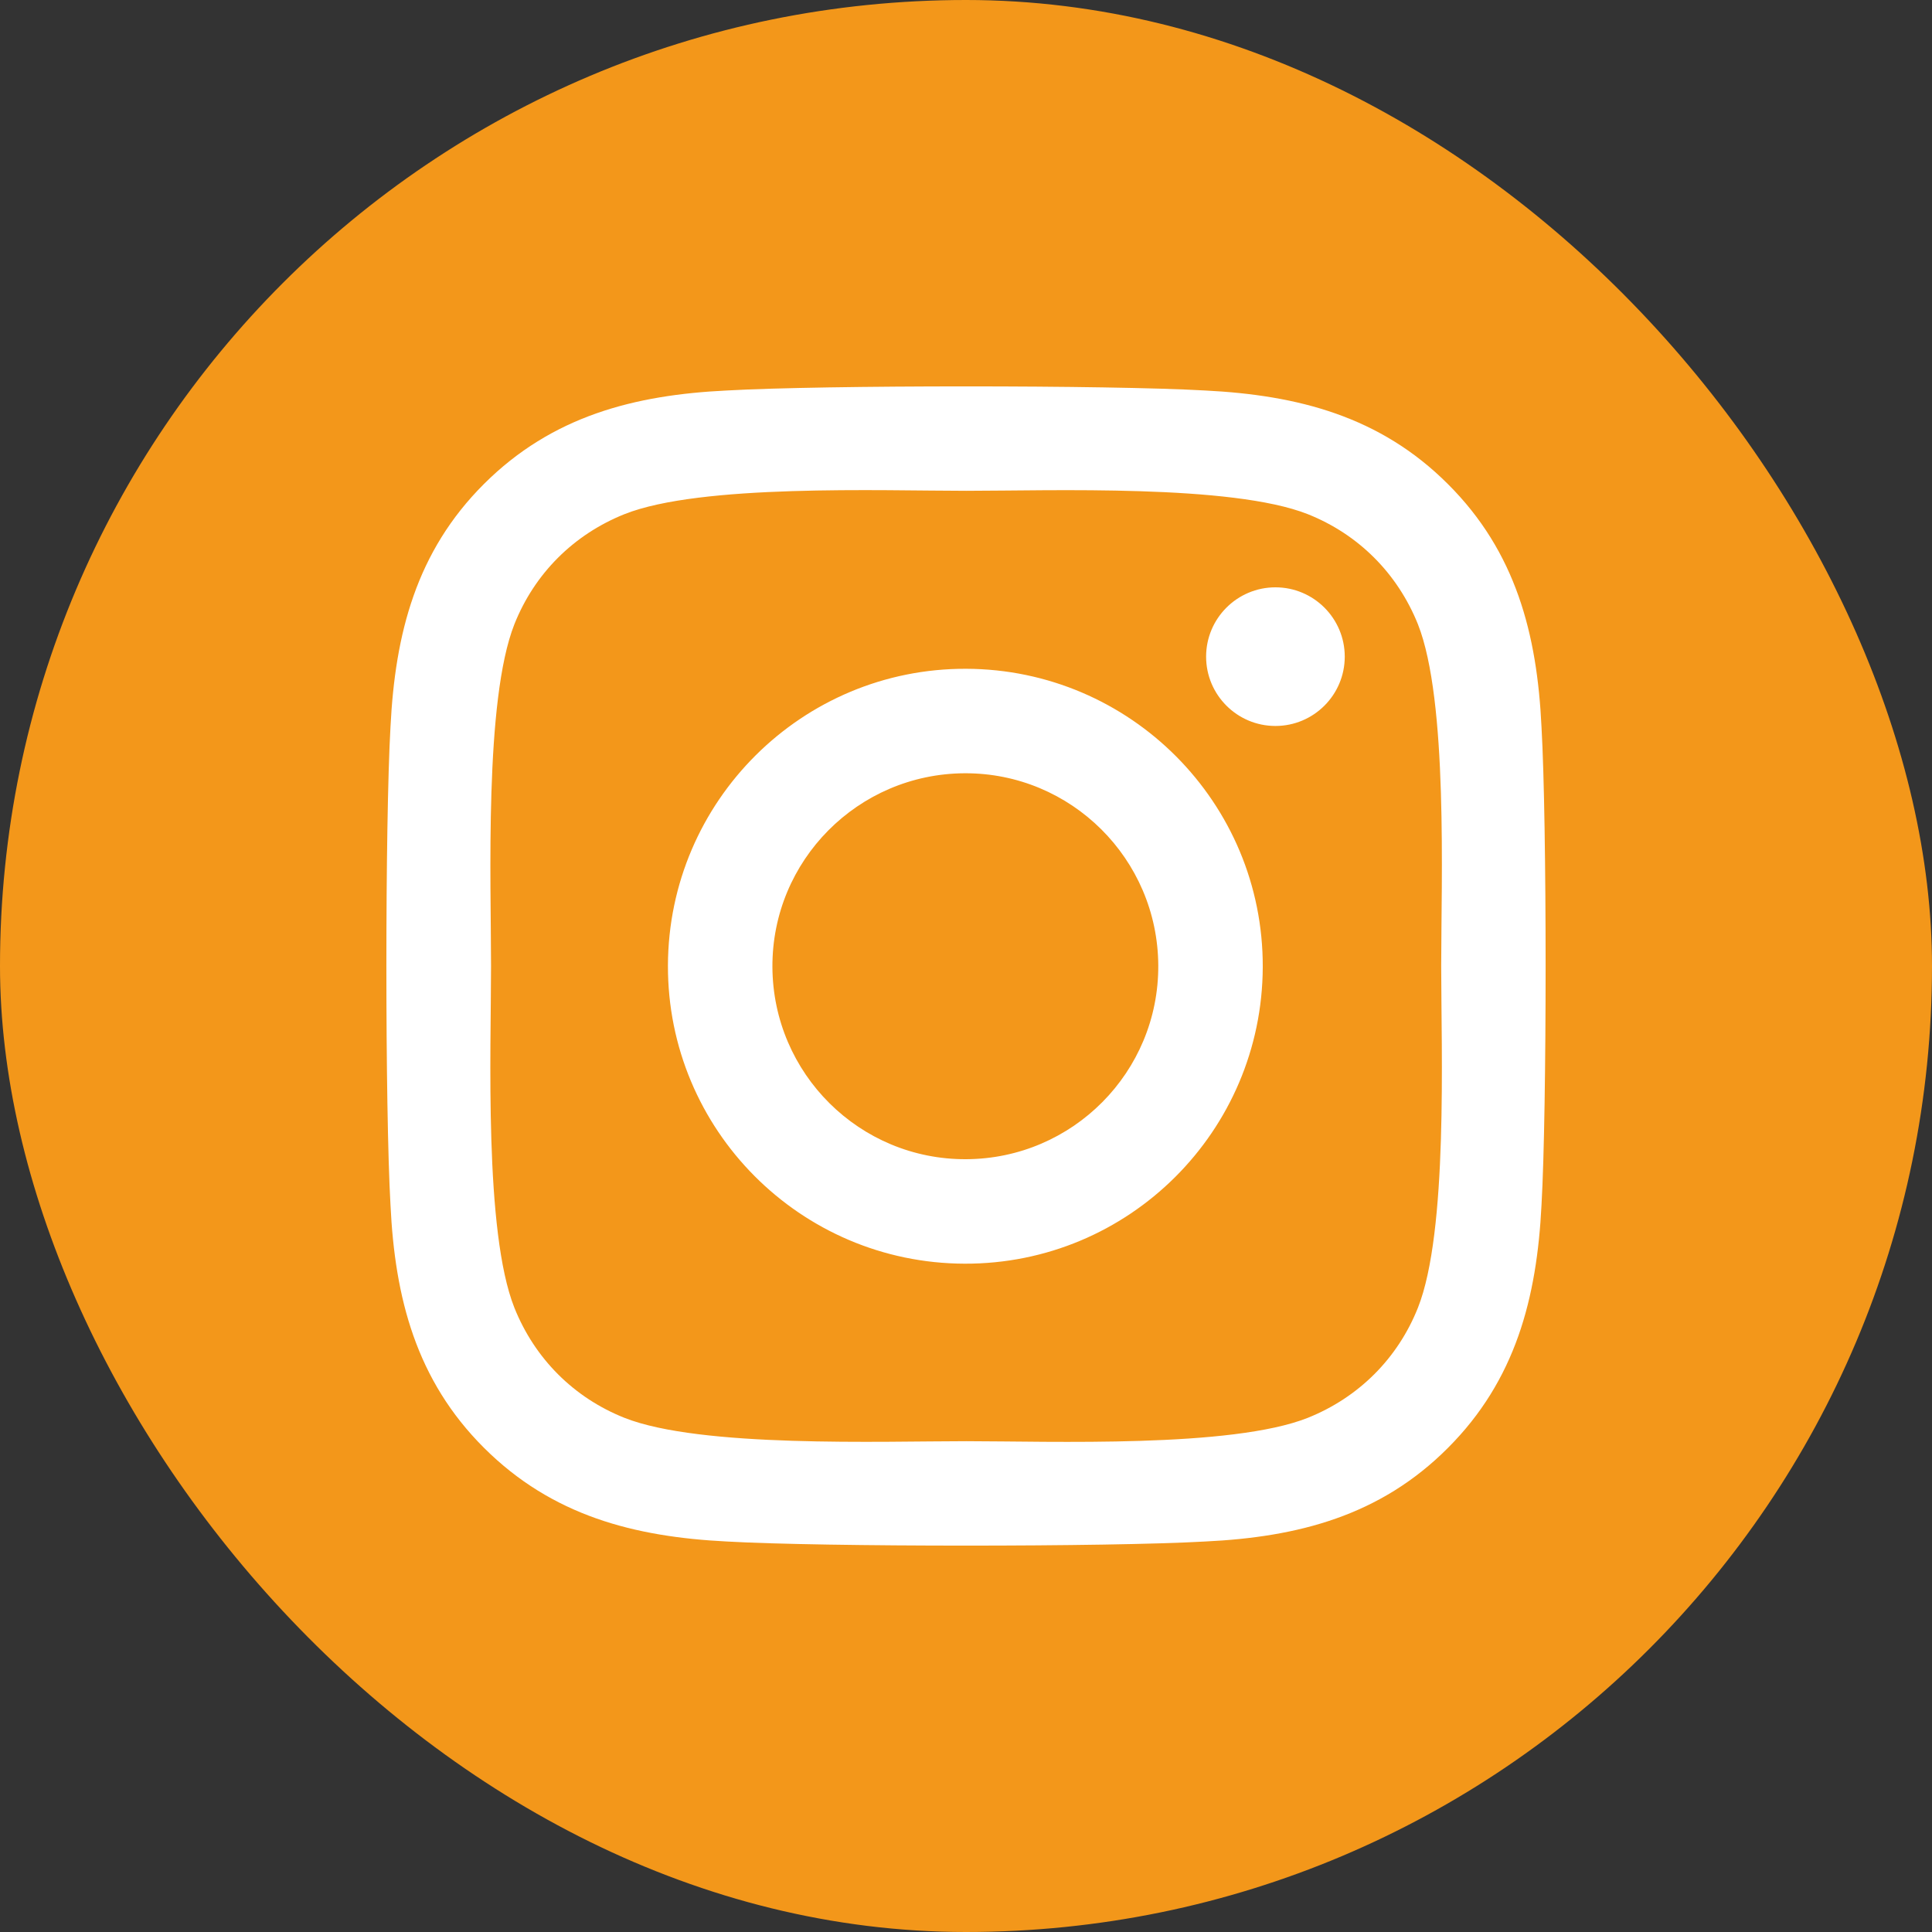 <svg width="25" height="25" viewBox="0 0 25 25" fill="none" xmlns="http://www.w3.org/2000/svg">
<rect x="0" y="0" width="25" height="25" fill="#333333" stroke="none"/>
<rect width="25" height="25" rx="12.5" fill="#F3971A"/>
<path d="M12.502 8.654C10.377 8.647 8.65 10.368 8.643 12.493C8.637 14.619 10.357 16.346 12.482 16.352C14.607 16.359 16.333 14.639 16.34 12.513C16.347 10.388 14.627 8.661 12.502 8.654ZM12.482 10.006C13.86 10 14.981 11.114 14.988 12.493C14.995 13.872 13.88 14.994 12.502 15C11.123 15.007 10.002 13.892 9.995 12.513C9.989 11.134 11.103 10.013 12.482 10.006ZM15.607 8.497C15.607 8.002 16.009 7.6 16.504 7.6C16.999 7.6 17.401 8.002 17.401 8.497C17.401 8.992 16.999 9.394 16.504 9.394C16.009 9.394 15.607 8.992 15.607 8.497ZM19.947 9.407C19.89 8.206 19.616 7.141 18.736 6.264C17.859 5.387 16.795 5.113 15.594 5.053C14.356 4.982 10.645 4.982 9.406 5.053C8.208 5.11 7.144 5.384 6.264 6.261C5.384 7.138 5.113 8.202 5.053 9.404C4.982 10.642 4.982 14.354 5.053 15.593C5.11 16.794 5.384 17.859 6.264 18.736C7.144 19.613 8.205 19.887 9.406 19.947C10.645 20.018 14.356 20.018 15.594 19.947C16.795 19.89 17.859 19.616 18.736 18.736C19.613 17.859 19.887 16.794 19.947 15.593C20.018 14.354 20.018 10.646 19.947 9.407ZM18.348 16.922C18.087 17.578 17.581 18.083 16.922 18.347C15.935 18.739 13.593 18.649 12.502 18.649C11.411 18.649 9.065 18.736 8.081 18.347C7.425 18.086 6.92 17.581 6.656 16.922C6.264 15.934 6.354 13.591 6.354 12.5C6.354 11.409 6.267 9.063 6.656 8.078C6.917 7.422 7.422 6.917 8.081 6.653C9.068 6.261 11.411 6.351 12.502 6.351C13.593 6.351 15.938 6.264 16.922 6.653C17.578 6.914 18.083 7.419 18.348 8.078C18.739 9.066 18.649 11.409 18.649 12.5C18.649 13.591 18.739 15.938 18.348 16.922Z" fill="white"/>
</svg>
